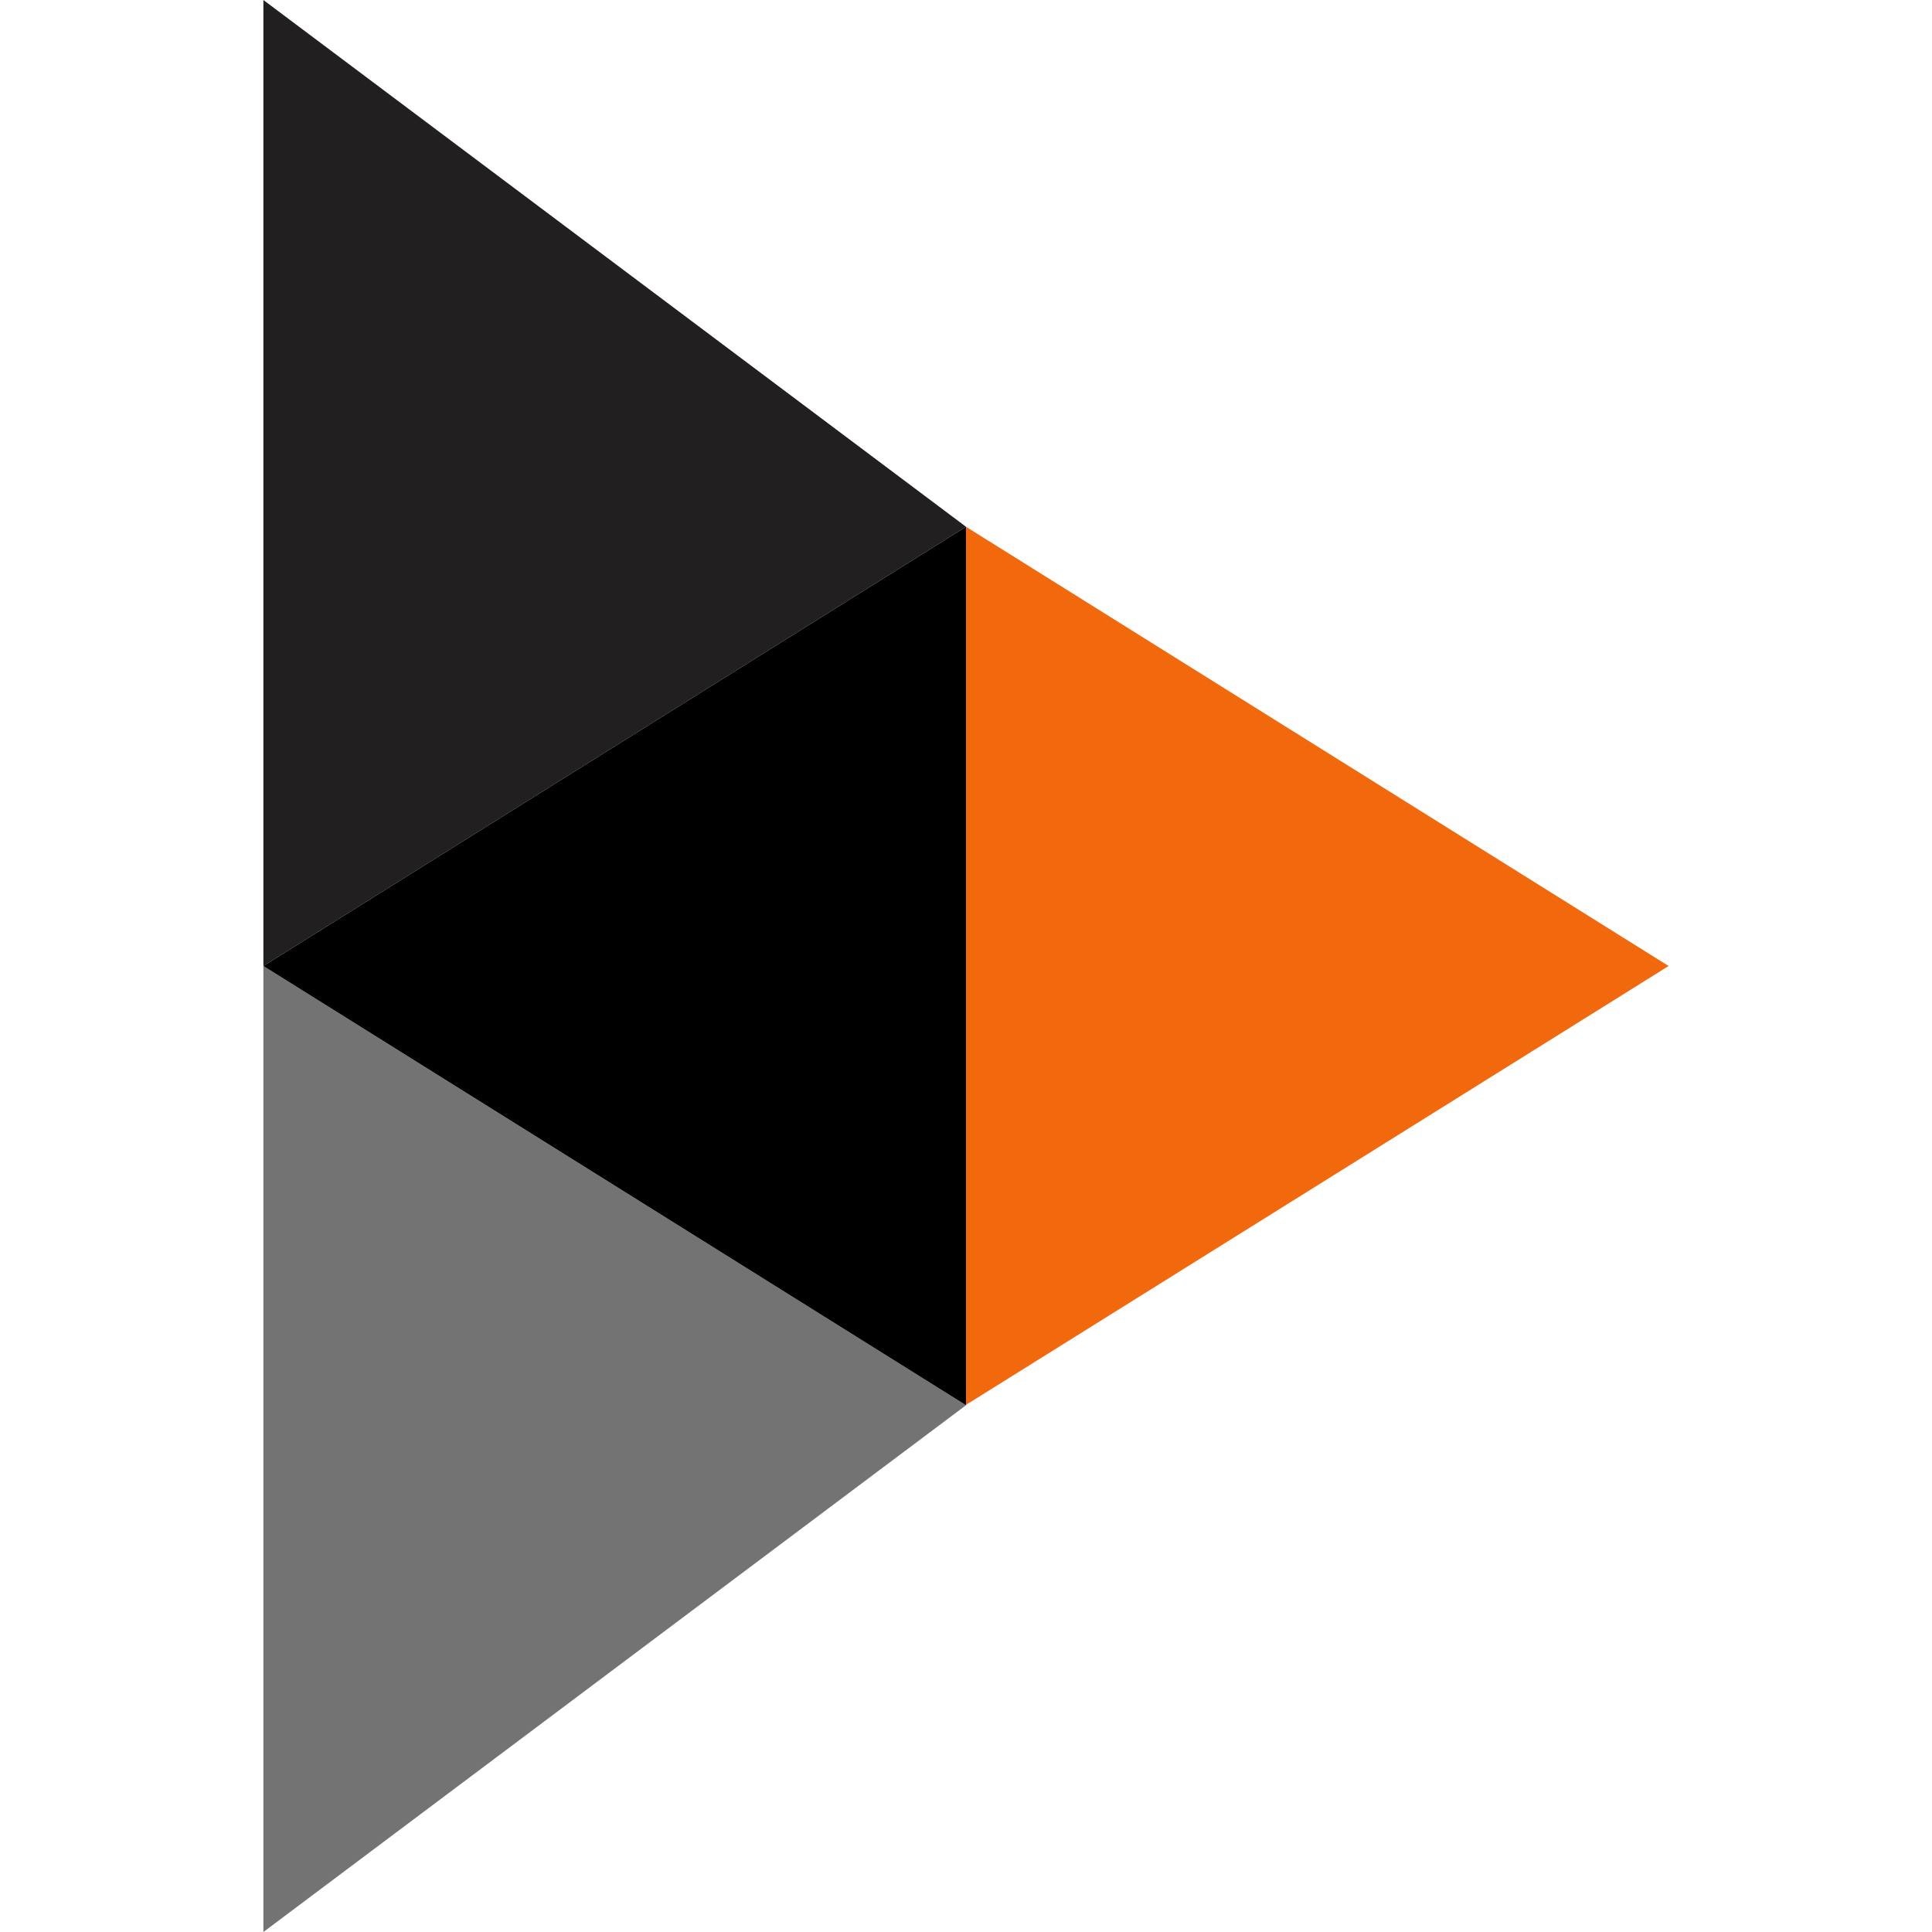 <?xml version="1.0" encoding="utf-8"?>
<!-- Generator: Adobe Illustrator 28.2.0, SVG Export Plug-In . SVG Version: 6.00 Build 0)  -->
<svg version="1.1" id="Layer_1" xmlns="http://www.w3.org/2000/svg" xmlns:xlink="http://www.w3.org/1999/xlink" x="0px" y="0px"
	 viewBox="0 0 512 512" style="enable-background:new 0 0 512 512;" xml:space="preserve">
<style type="text/css">
	.st0{fill:#211F20;}
	.st1{fill:#737373;}
	.st2{fill:#F1680D;}
</style>
<path class="st0" d="M69.8,0v256L256,139.6"/>
<path class="st1" d="M69.8,256v256L256,372.4"/>
<path class="st2" d="M256,139.6v232.7L442.2,256"/>
<path d="M256,372.4V139.6L69.8,256L256,372.4z"/>
</svg>
